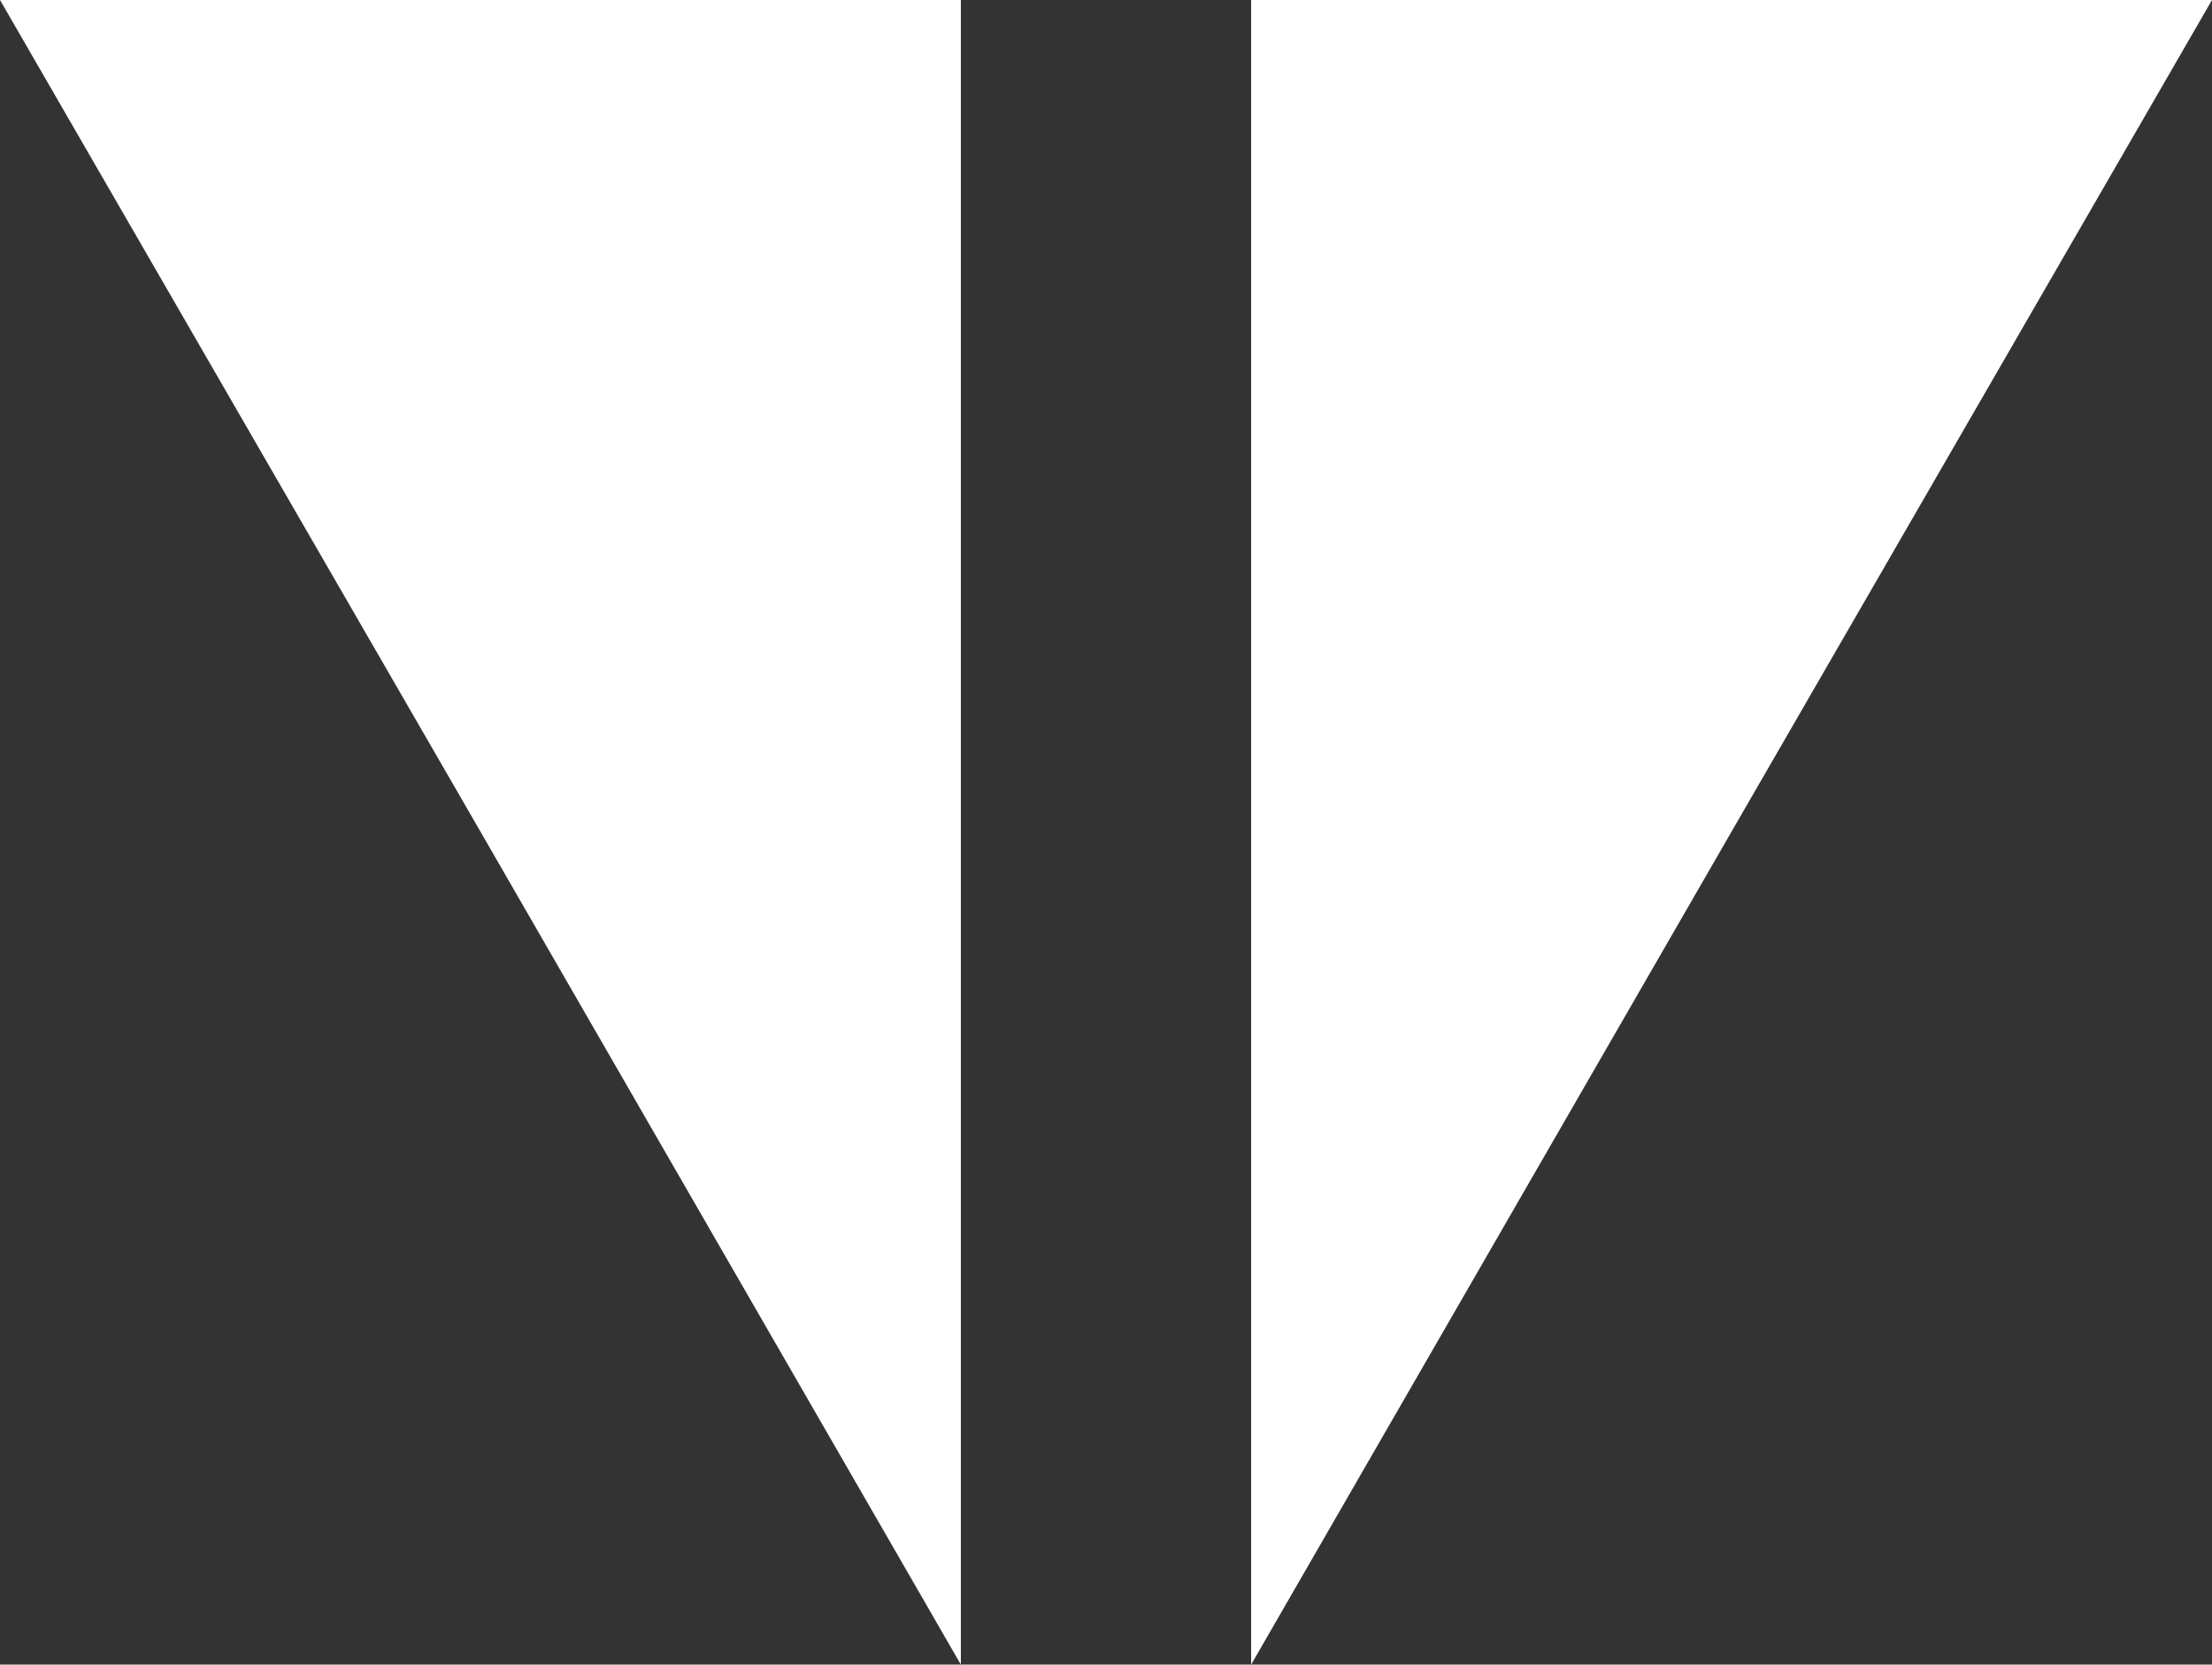<svg xmlns="http://www.w3.org/2000/svg" width="37.11" height="27.93" viewBox="0 0 37.11 27.93"><rect x="0" y="0" width="37.11" height="27.93" fill="#333333" stroke="none"/><title>down-arrow</title><polygon points="16.12 0 0 0 8.07 13.97 16.12 27.93 16.12 0" style="fill:#fff"/><polygon points="20.99 0 37.11 0 29.04 13.97 20.99 27.93 20.99 0" style="fill:#fff"/></svg>